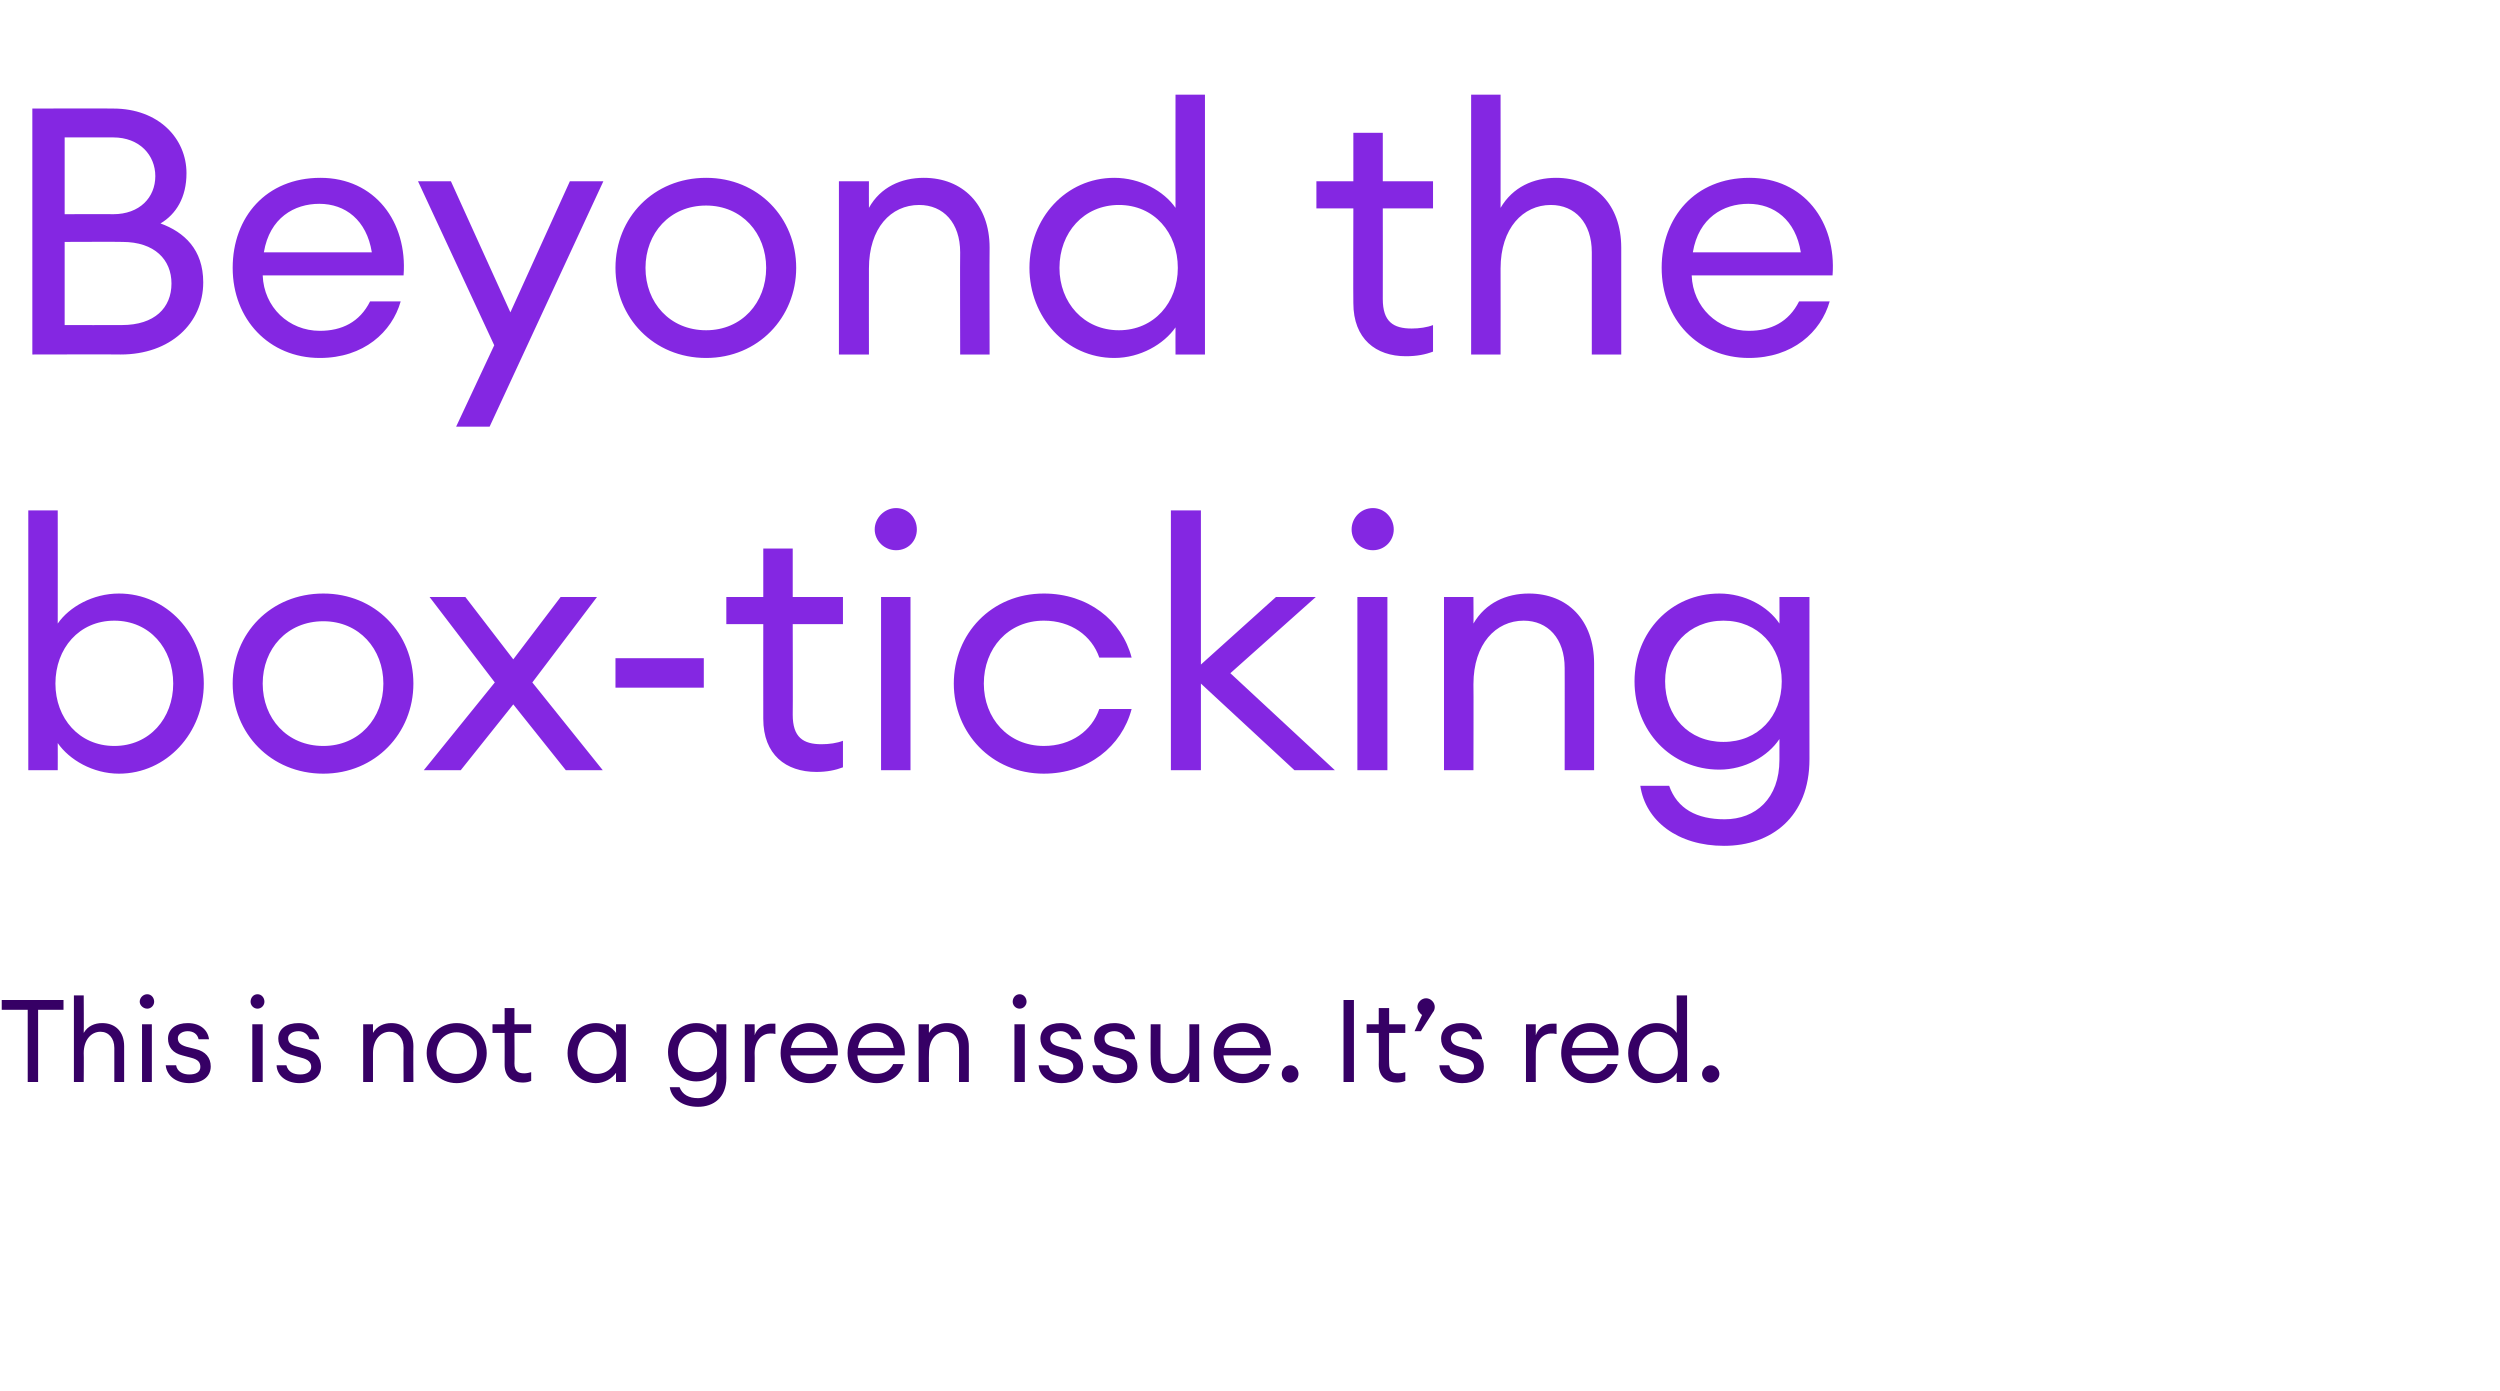 <?xml version="1.0" standalone="no"?><!DOCTYPE svg PUBLIC "-//W3C//DTD SVG 1.1//EN" "http://www.w3.org/Graphics/SVG/1.1/DTD/svg11.dtd"><svg xmlns="http://www.w3.org/2000/svg" version="1.1" width="433px" height="240.9px" viewBox="0 -13 433 240.9" style="top:-13px"><desc>Beyond the box-ticking This is not a green issue It s red</desc><defs/><g id="Polygon124923"><path d="m4.8 161.9H.3v-1.7H11v1.7H6.6v12.5H4.8v-12.5zm8-2.5h1.7s.04 6.5 0 6.5c.7-1.2 1.9-1.7 3.2-1.7c2.3 0 3.8 1.5 3.8 4v6.2h-1.7v-5.9c0-1.7-1-2.8-2.4-2.8c-1.6 0-2.9 1.4-2.9 3.7c.04 0 0 5 0 5h-1.7v-15zm12.7 2.3c-.7 0-1.3-.6-1.3-1.2c0-.7.6-1.3 1.3-1.3c.7 0 1.2.6 1.2 1.3c0 .6-.5 1.2-1.2 1.2zm-.9 2.7h1.7v10h-1.7v-10zm8.2 10.2c-2.1 0-3.9-1.1-4.1-3.1h1.8c.2 1.2 1.3 1.6 2.3 1.6c1.1 0 1.9-.4 1.9-1.3c0-.8-.4-1.3-1.6-1.6l-1.5-.4c-1.7-.4-2.5-1.5-2.5-2.9c0-1.7 1.4-2.7 3.4-2.7c2.2 0 3.5 1.2 3.7 2.8h-1.8c-.2-.9-.9-1.4-1.9-1.4c-.9 0-1.7.5-1.7 1.2c0 .8.5 1.2 1.5 1.5l1.6.4c1.7.4 2.6 1.5 2.6 3c0 1.9-1.6 2.9-3.7 2.9zm11.8-12.9c-.7 0-1.2-.6-1.2-1.2c0-.7.5-1.3 1.2-1.3c.7 0 1.2.6 1.2 1.3c0 .6-.5 1.2-1.2 1.2zm-.9 2.7h1.8v10h-1.8v-10zm8.2 10.2c-2.1 0-3.9-1.1-4-3.1h1.7c.3 1.2 1.3 1.6 2.4 1.6c1 0 1.9-.4 1.9-1.3c0-.8-.5-1.3-1.7-1.6l-1.4-.4c-1.7-.4-2.6-1.5-2.6-2.9c0-1.7 1.4-2.7 3.5-2.7c2.1 0 3.4 1.2 3.6 2.8h-1.7c-.3-.9-1-1.4-1.9-1.4c-1 0-1.8.5-1.8 1.2c0 .8.5 1.2 1.6 1.5l1.6.4c1.6.4 2.5 1.5 2.5 3c0 1.9-1.6 2.9-3.7 2.9zm11-10.2h1.7v1.5c.7-1.2 1.9-1.7 3.2-1.7c2.2 0 3.8 1.5 3.8 4c-.04 0 0 6.2 0 6.2h-1.7s-.04-5.94 0-5.9c0-1.7-1-2.8-2.4-2.8c-1.6 0-2.9 1.4-2.9 3.7v5h-1.7v-10zm16.2 10.2c-3 0-5.2-2.4-5.2-5.2c0-2.9 2.2-5.2 5.2-5.2c3 0 5.2 2.3 5.2 5.2c0 2.8-2.2 5.2-5.2 5.2zm0-1.6c2.1 0 3.5-1.6 3.5-3.6c0-2-1.4-3.6-3.5-3.6c-2.1 0-3.5 1.6-3.5 3.6c0 2 1.4 3.6 3.5 3.6zm11.4 1.5c-1.8 0-3.1-1-3.1-3.1c.02 0 0-5.5 0-5.5h-2.1v-1.5h2.1v-2.8h1.7v2.8h2.9v1.5h-2.9s.04 5.28 0 5.3c0 1.3.6 1.7 1.7 1.7c.4 0 .9-.1 1.2-.2v1.5c-.4.2-.9.3-1.5.3zm12.7-10.3c1.5 0 2.8.7 3.5 1.7c-.02 0 0-1.5 0-1.5h1.7v10h-1.7s-.02-1.58 0-1.6c-.7 1-2 1.8-3.5 1.8c-2.8 0-4.9-2.4-4.9-5.2c0-2.9 2.1-5.2 4.9-5.2zm.2 1.5c-2 0-3.4 1.6-3.4 3.7c0 2 1.4 3.6 3.4 3.6c2 0 3.4-1.6 3.4-3.6c0-2.1-1.4-3.7-3.4-3.7zm14.3 9.6c.5 1.3 1.6 1.9 3.2 1.9c1.8 0 3.2-1.2 3.2-3.4v-1.2c-.7 1-2 1.7-3.5 1.7c-2.8 0-4.9-2.2-4.9-5.1c0-2.8 2.1-5 4.9-5c1.5 0 2.8.7 3.5 1.7c-.04 0 0-1.5 0-1.5h1.7s-.02 9.34 0 9.3c0 3.4-2.2 5-4.9 5c-2.7 0-4.6-1.4-4.9-3.4h1.7zm3.1-9.6c-2 0-3.4 1.5-3.4 3.5c0 2.1 1.4 3.5 3.4 3.5c2 0 3.4-1.4 3.4-3.5c0-2-1.4-3.5-3.4-3.5zm8.2-1.3h1.7s.04 1.9 0 1.9c.4-1.3 1.7-2 2.8-2h.8v1.8c-.3-.1-.6-.1-.9-.1c-1.3 0-2.7 1.1-2.7 3.4c.04 0 0 5 0 5H129v-10zm11.2 10.2c-2.9 0-5-2.3-5-5.2c0-3 2-5.2 5.1-5.2c3.1 0 5 2.5 4.8 5.6h-8.2c.1 1.8 1.6 3.2 3.4 3.2c1.2 0 2.3-.5 2.9-1.7h1.7c-.5 1.8-2.1 3.3-4.7 3.3zm-3.2-6.1h6.3c-.4-1.9-1.6-2.8-3.1-2.8c-1.4 0-2.8.8-3.2 2.8zm14.8 6.1c-2.9 0-5-2.3-5-5.2c0-3 1.9-5.2 5.1-5.2c3.1 0 5 2.5 4.8 5.6h-8.2c.1 1.8 1.5 3.2 3.3 3.2c1.3 0 2.3-.5 2.9-1.7h1.8c-.5 1.8-2.1 3.3-4.7 3.3zm-3.2-6.1h6.2c-.3-1.9-1.5-2.8-3-2.8c-1.4 0-2.9.8-3.2 2.8zm10.5-4.1h1.8s-.04 1.5 0 1.5c.6-1.2 1.8-1.7 3.1-1.7c2.3 0 3.8 1.5 3.8 4c.02 0 0 6.2 0 6.2h-1.7s.02-5.94 0-5.9c0-1.7-.9-2.8-2.3-2.8c-1.7 0-2.9 1.4-2.9 3.7c-.04 0 0 5 0 5h-1.8v-10zm17.5-2.7c-.7 0-1.2-.6-1.2-1.2c0-.7.5-1.3 1.2-1.3c.7 0 1.2.6 1.2 1.3c0 .6-.5 1.2-1.2 1.2zm-.9 2.7h1.8v10h-1.8v-10zm8.2 10.2c-2.1 0-3.9-1.1-4-3.1h1.7c.3 1.2 1.3 1.6 2.4 1.6c1 0 1.9-.4 1.9-1.3c0-.8-.5-1.3-1.7-1.6l-1.4-.4c-1.7-.4-2.6-1.5-2.6-2.9c0-1.7 1.4-2.7 3.5-2.7c2.1 0 3.4 1.2 3.6 2.8h-1.7c-.3-.9-1-1.4-1.9-1.4c-1 0-1.8.5-1.8 1.2c0 .8.5 1.2 1.6 1.5l1.6.4c1.6.4 2.5 1.5 2.5 3c0 1.9-1.6 2.9-3.7 2.9zm9.4 0c-2.2 0-3.9-1.1-4.1-3.1h1.8c.2 1.2 1.3 1.6 2.3 1.6c1.1 0 1.9-.4 1.9-1.3c0-.8-.5-1.3-1.6-1.6l-1.5-.4c-1.7-.4-2.6-1.5-2.6-2.9c0-1.7 1.5-2.7 3.5-2.7c2.1 0 3.5 1.2 3.6 2.8h-1.7c-.2-.9-1-1.4-1.9-1.4c-1 0-1.7.5-1.7 1.2c0 .8.4 1.2 1.5 1.5l1.6.4c1.7.4 2.6 1.5 2.6 3c0 1.9-1.6 2.9-3.7 2.9zm6-10.2h1.7s-.02 5.84 0 5.8c0 1.7.9 2.8 2.2 2.8c1.6 0 2.8-1.4 2.8-3.7c.02.02 0-4.9 0-4.9h1.7v10H206s.02-1.58 0-1.6c-.6 1.2-1.8 1.8-3.1 1.8c-2.2 0-3.6-1.6-3.6-4.1c-.04 0 0-6.1 0-6.1zm15.9 10.2c-2.9 0-5-2.3-5-5.2c0-3 2-5.2 5.1-5.2c3.1 0 5 2.5 4.8 5.6h-8.2c.1 1.8 1.6 3.2 3.4 3.2c1.2 0 2.3-.5 2.9-1.7h1.7c-.5 1.8-2.1 3.3-4.7 3.3zm-3.2-6.1h6.3c-.4-1.9-1.6-2.8-3.1-2.8c-1.4 0-2.8.8-3.2 2.8zm11.5 6c-.9 0-1.5-.7-1.5-1.5c0-.8.6-1.5 1.5-1.5c.8 0 1.4.7 1.4 1.5c0 .8-.6 1.5-1.4 1.5zm9.2-14.3h1.8v14.2h-1.8v-14.2zm9.2 14.3c-1.7 0-3.1-1-3.1-3.1c.04 0 0-5.5 0-5.5h-2.1v-1.5h2.1v-2.8h1.8v2.8h2.8v1.5h-2.8s-.04 5.28 0 5.3c0 1.3.5 1.7 1.6 1.7c.4 0 .9-.1 1.2-.2v1.5c-.4.2-.9.3-1.5.3zm4.2-8.9H245l1.3-2.8c-.4-.3-.8-.8-.8-1.4c0-.8.7-1.5 1.5-1.5c.8 0 1.5.7 1.5 1.5c0 .3-.1.7-.3.9c0 .02-2.1 3.3-2.1 3.3zm7.2 9c-2.1 0-3.9-1.1-4-3.1h1.7c.3 1.2 1.3 1.6 2.3 1.6c1.1 0 2-.4 2-1.3c0-.8-.5-1.3-1.7-1.6l-1.4-.4c-1.8-.4-2.6-1.5-2.6-2.9c0-1.7 1.4-2.7 3.4-2.7c2.2 0 3.5 1.2 3.7 2.8H255c-.3-.9-1-1.4-2-1.4c-.9 0-1.7.5-1.7 1.2c0 .8.5 1.2 1.5 1.5l1.6.4c1.7.4 2.6 1.5 2.6 3c0 1.9-1.6 2.9-3.7 2.9zm11-10.2h1.7s-.02 1.9 0 1.9c.4-1.3 1.6-2 2.8-2h.8v1.8c-.4-.1-.6-.1-1-.1c-1.2 0-2.6 1.1-2.6 3.4c-.02 0 0 5 0 5h-1.7v-10zm11.2 10.2c-2.9 0-5.1-2.3-5.1-5.2c0-3 2-5.2 5.1-5.2c3.2 0 5.1 2.5 4.8 5.6h-8.1c0 1.8 1.5 3.2 3.3 3.2c1.2 0 2.3-.5 2.9-1.7h1.8c-.5 1.8-2.2 3.3-4.7 3.3zm-3.2-6.1h6.2c-.3-1.9-1.6-2.8-3-2.8c-1.5 0-2.9.8-3.2 2.8zm14.6-4.3c1.5 0 2.9.7 3.5 1.7c.04 0 0-6.5 0-6.5h1.8v15h-1.8s.04-1.58 0-1.6c-.6 1-2 1.8-3.5 1.8c-2.8 0-4.9-2.4-4.9-5.2c0-2.9 2.1-5.2 4.9-5.2zm.3 1.5c-2 0-3.4 1.6-3.4 3.7c0 2 1.4 3.6 3.4 3.6c2 0 3.4-1.6 3.4-3.6c0-2.1-1.4-3.7-3.4-3.7zm9.1 8.8c-.8 0-1.5-.7-1.5-1.5c0-.8.7-1.5 1.5-1.5c.8 0 1.5.7 1.5 1.5c0 .8-.7 1.5-1.5 1.5z" stroke="none" fill="#360065"/></g><g id="Polygon124922"><path d="m10 120.4H4.9v-45h5.1s.02 19.58 0 19.6c2-2.9 6.1-5.2 10.6-5.2c8.3 0 14.7 7 14.7 15.6c0 8.5-6.4 15.6-14.7 15.6c-4.5 0-8.6-2.4-10.6-5.3c.02.04 0 4.7 0 4.7zm9.8-25.9c-6.1 0-10.2 4.8-10.2 10.9c0 6 4.1 10.8 10.2 10.8c6.1 0 10.2-4.8 10.2-10.8c0-6.1-4.1-10.9-10.2-10.9zM56 121c-9.1 0-15.7-7-15.7-15.6c0-8.7 6.6-15.6 15.7-15.6c9 0 15.6 6.9 15.6 15.6C71.6 114 65 121 56 121zm0-4.8c6.2 0 10.4-4.8 10.4-10.8c0-6-4.2-10.8-10.4-10.8c-6.3 0-10.5 4.8-10.5 10.8c0 6 4.2 10.8 10.5 10.8zm29.7-11L74.4 90.4h6.2l8.3 10.8l8.2-10.8h6.3l-11.2 14.8l12.2 15.2H98L88.9 109l-9.1 11.4h-6.4l12.3-15.2zm20.9-4.2h15.3v5.1h-15.3V101zm34.8 19.7c-5.3 0-9.2-3-9.2-9.2c-.02-.02 0-16.4 0-16.4h-6.4v-4.7h6.4V82h5.1v8.4h8.7v4.7h-8.7s.04 15.72 0 15.7c0 3.9 1.8 5.1 5 5.1c1.3 0 2.7-.2 3.7-.6v4.6c-1.3.5-2.8.8-4.6.8zm13.8-38.4c-2 0-3.7-1.6-3.7-3.6c0-2 1.7-3.7 3.7-3.7c2.1 0 3.6 1.7 3.6 3.7c0 2-1.5 3.6-3.6 3.6zm-2.6 8.1h5.1v30h-5.1v-30zm28.2 30.6c-9.1 0-15.6-7.1-15.6-15.6c0-8.6 6.5-15.6 15.6-15.6c7.6 0 13.5 4.6 15.2 11.1h-5.6c-1.3-3.8-4.9-6.4-9.6-6.4c-6.2 0-10.4 4.8-10.4 10.9c0 6 4.2 10.8 10.4 10.8c4.7 0 8.3-2.6 9.6-6.4h5.6c-1.7 6.5-7.6 11.2-15.2 11.2zm22-45.6h5.2v26.7l13-11.7h6.9l-14.8 13.2l18.1 16.8h-7l-16.2-15v15h-5.2v-45zm35 6.9c-2.1 0-3.7-1.6-3.7-3.6c0-2 1.6-3.7 3.7-3.7c2 0 3.6 1.7 3.6 3.7c0 2-1.6 3.6-3.6 3.6zm-2.7 8.1h5.2v30h-5.2v-30zm15 0h5.1s.04 4.58 0 4.6c2.1-3.6 5.7-5.2 9.6-5.2c6.7 0 11.3 4.6 11.3 12.1c.02-.02 0 18.5 0 18.5H271s.02-17.74 0-17.7c0-5.1-2.9-8.2-7.1-8.2c-4.8 0-8.7 4-8.7 11c.04-.02 0 14.9 0 14.9h-5.1v-30zm39 32.7c1.4 4 4.8 5.8 9.6 5.8c5.4 0 9.5-3.6 9.5-10.3V115c-2 3-6 5.3-10.4 5.3c-8.4 0-14.7-6.7-14.7-15.3c0-8.5 6.3-15.2 14.7-15.2c4.4 0 8.4 2.2 10.4 5.2c.02-.02 0-4.6 0-4.6h5.2s-.02 28.1 0 28.1c0 10-6.6 15-14.8 15c-8 0-13.6-4.3-14.5-10.4h5zm9.4-28.6c-6 0-10.1 4.5-10.1 10.5c0 6.1 4.1 10.5 10.1 10.5c6 0 10.1-4.4 10.1-10.5c0-6-4.1-10.5-10.1-10.5z" stroke="none" fill="#8427e2"/></g><g id="Polygon124921"><path d="m5.6 5.8s14.02-.04 14 0c7.9 0 12.7 5.2 12.7 11.2c0 4.2-1.8 7.1-4.5 8.7c4.1 1.5 7.4 4.5 7.4 10.2c0 7.1-5.7 12.5-14.3 12.5c-.02-.04-15.3 0-15.3 0V5.8zm14 18.3c4.6 0 7.3-2.9 7.3-6.6c0-3.6-2.7-6.7-7.3-6.7h-8.4v13.3s8.42-.04 8.4 0zm1.5 19.2c5.7 0 8.6-3 8.6-7.2c0-4.1-2.9-7.2-8.5-7.2c-.02-.04-10 0-10 0v14.4s9.92.02 9.9 0zM55.4 49c-8.8 0-15.1-6.7-15.1-15.6c0-8.8 5.8-15.6 15.2-15.6c9.4 0 15.1 7.6 14.4 16.9H45.5c.2 5.5 4.5 9.6 9.9 9.6c3.8 0 6.9-1.5 8.7-5.1h5.3c-1.5 5.3-6.4 9.8-14 9.8zm-9.7-18.3h18.7c-.9-5.6-4.6-8.4-9.1-8.4c-4.3 0-8.6 2.4-9.6 8.4zM79 60.9l6.6-14.1l-13.2-28.4h5.7l10.3 22.7l10.3-22.7h5.8L84.8 60.9H79zM122.3 49c-9.1 0-15.7-7-15.7-15.6c0-8.7 6.6-15.6 15.7-15.6c9 0 15.6 6.9 15.6 15.6c0 8.6-6.6 15.6-15.6 15.6zm0-4.8c6.2 0 10.4-4.8 10.4-10.8c0-6-4.2-10.8-10.4-10.8c-6.3 0-10.5 4.8-10.5 10.8c0 6 4.2 10.8 10.5 10.8zm23-25.8h5.2s-.02 4.58 0 4.6c2-3.6 5.6-5.2 9.5-5.2c6.7 0 11.4 4.6 11.4 12.1c-.04-.02 0 18.5 0 18.5h-5.1s-.04-17.74 0-17.7c0-5.1-2.9-8.2-7.1-8.2c-4.9 0-8.7 4-8.7 11c-.02-.02 0 14.9 0 14.9h-5.2v-30zm47.7-.6c4.5 0 8.6 2.3 10.6 5.2c-.02-.02 0-19.6 0-19.6h5.1v45h-5.1s-.02-4.66 0-4.7c-2 2.9-6.1 5.3-10.6 5.3c-8.4 0-14.7-7.1-14.7-15.6c0-8.6 6.3-15.6 14.7-15.6zm.8 4.7c-6.1 0-10.3 4.8-10.3 10.9c0 6 4.2 10.8 10.3 10.8c6.1 0 10.2-4.8 10.2-10.8c0-6.1-4.1-10.9-10.2-10.9zm49.7 26.2c-5.2 0-9.1-3-9.1-9.2c-.04-.02 0-16.4 0-16.4H228v-4.7h6.4V10h5.1v8.4h8.7v4.7h-8.7s.02 15.72 0 15.7c0 3.9 1.8 5.1 5 5.1c1.3 0 2.7-.2 3.7-.6v4.6c-1.3.5-2.8.8-4.7.8zm11.3-45.3h5.1s.02 19.58 0 19.6c2.1-3.6 5.7-5.2 9.6-5.2c6.7 0 11.3 4.6 11.3 12.1v18.5h-5.1V30.7c0-5.1-2.9-8.2-7.1-8.2c-4.8 0-8.7 4-8.7 11c.02-.02 0 14.9 0 14.9h-5.1v-45zM302.9 49c-8.8 0-15.1-6.7-15.1-15.6c0-8.8 5.8-15.6 15.2-15.6c9.4 0 15.1 7.6 14.4 16.9H293c.2 5.5 4.5 9.6 9.9 9.6c3.8 0 6.9-1.5 8.7-5.1h5.3c-1.5 5.3-6.4 9.8-14 9.8zm-9.7-18.3h18.7c-.9-5.6-4.6-8.4-9.1-8.4c-4.3 0-8.6 2.4-9.6 8.4z" stroke="none" fill="#8427e2"/></g></svg>